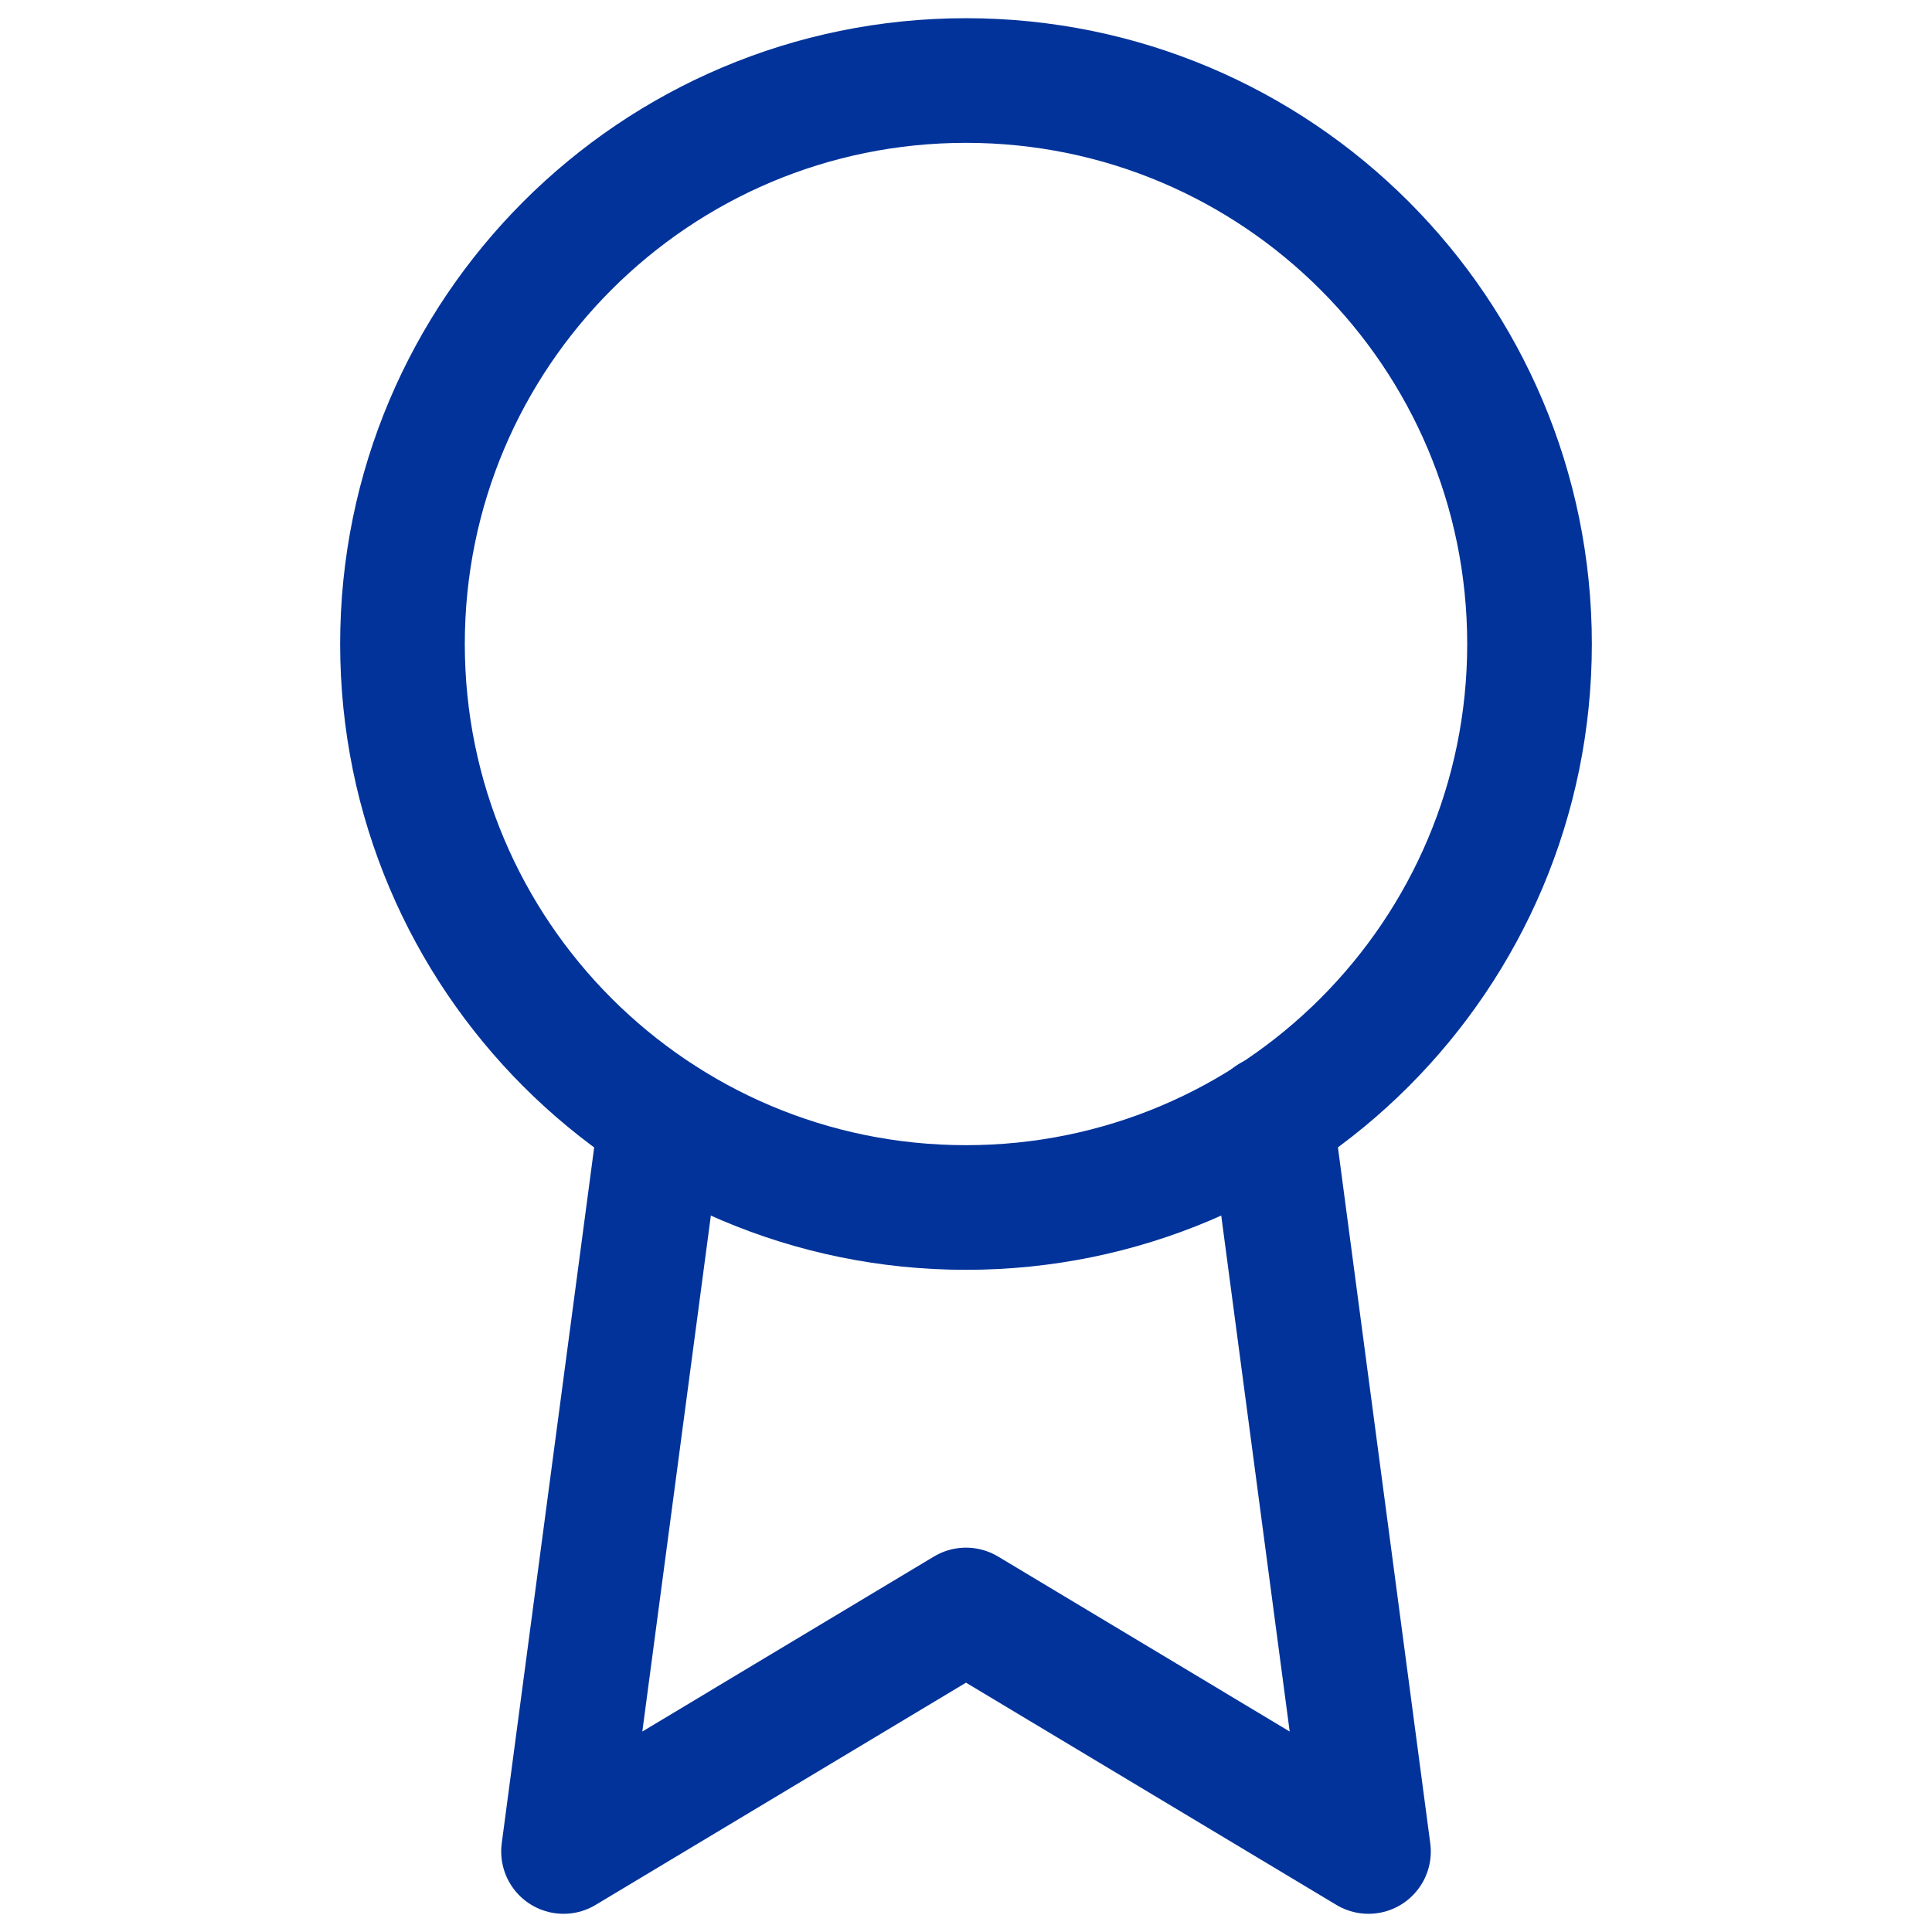 <svg width="31" height="31" viewBox="0 0 31 31" fill="none" xmlns="http://www.w3.org/2000/svg">
<path d="M15.5 19.375C20.494 19.375 24.542 15.327 24.542 10.333C24.542 5.34 20.494 1.292 15.5 1.292C10.506 1.292 6.458 5.34 6.458 10.333C6.458 15.327 10.506 19.375 15.5 19.375Z" stroke="#01339a" stroke-width="2" stroke-linecap="round" stroke-linejoin="round"/>
<path d="M10.605 17.941L9.042 29.708L15.5 25.833L21.958 29.708L20.395 17.928" stroke="#01339a" stroke-width="2" stroke-linecap="round" stroke-linejoin="round"/>
</svg>
